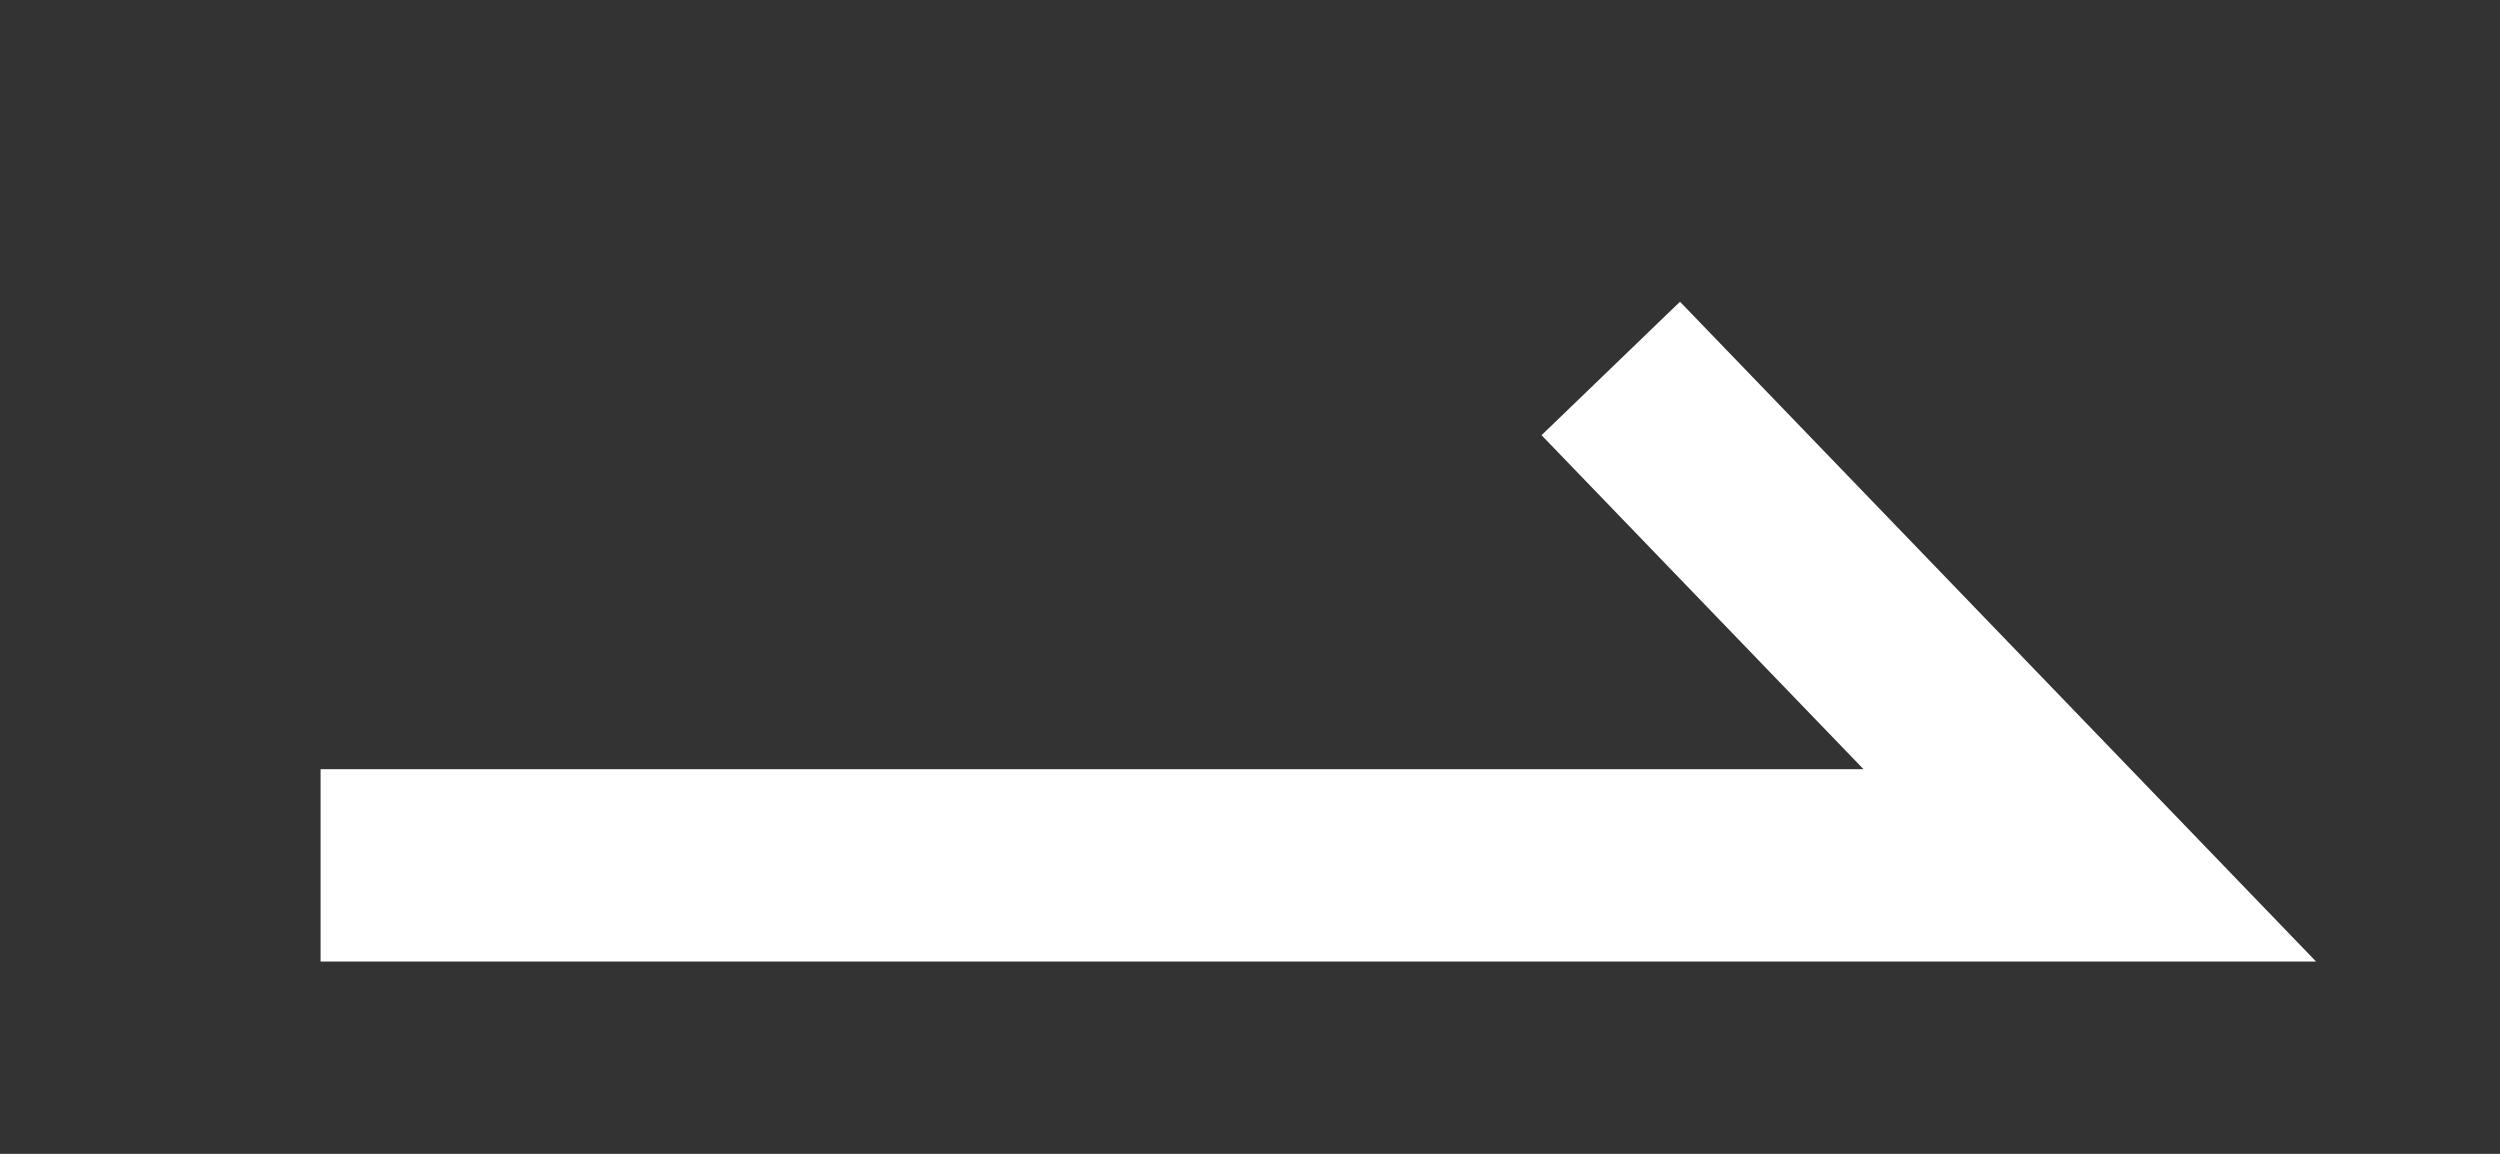 <svg xmlns="http://www.w3.org/2000/svg" xmlns:xlink="http://www.w3.org/1999/xlink" width="13" height="6" viewBox="0 0 13 6">
  <rect x="0" y="0" width="13" height="6" fill="#333333" stroke="none"/>
  <defs>
    <clipPath id="clip-path">
      <rect id="長方形_1812" data-name="長方形 1812" width="13" height="6" transform="translate(974 707)" fill="#fff" stroke="#707070" stroke-width="1"/>
    </clipPath>
  </defs>
  <g id="マスクグループ_3514" data-name="マスクグループ 3514" transform="translate(-974 -707)" clip-path="url(#clip-path)">
    <g id="グループ_4299" data-name="グループ 4299">
      <path id="パス_3098" data-name="パス 3098" d="M4.334-5.527,6.825-2.943h-9.2" transform="translate(978.042 714.443)" fill="none" stroke="#fff" stroke-width="1"/>
      <path id="パス_4815" data-name="パス 4815" d="M4.334-5.527,6.825-2.943h-9.2" transform="translate(960.844 714.443)" fill="none" stroke="#fff" stroke-width="1"/>
    </g>
  </g>
</svg>
